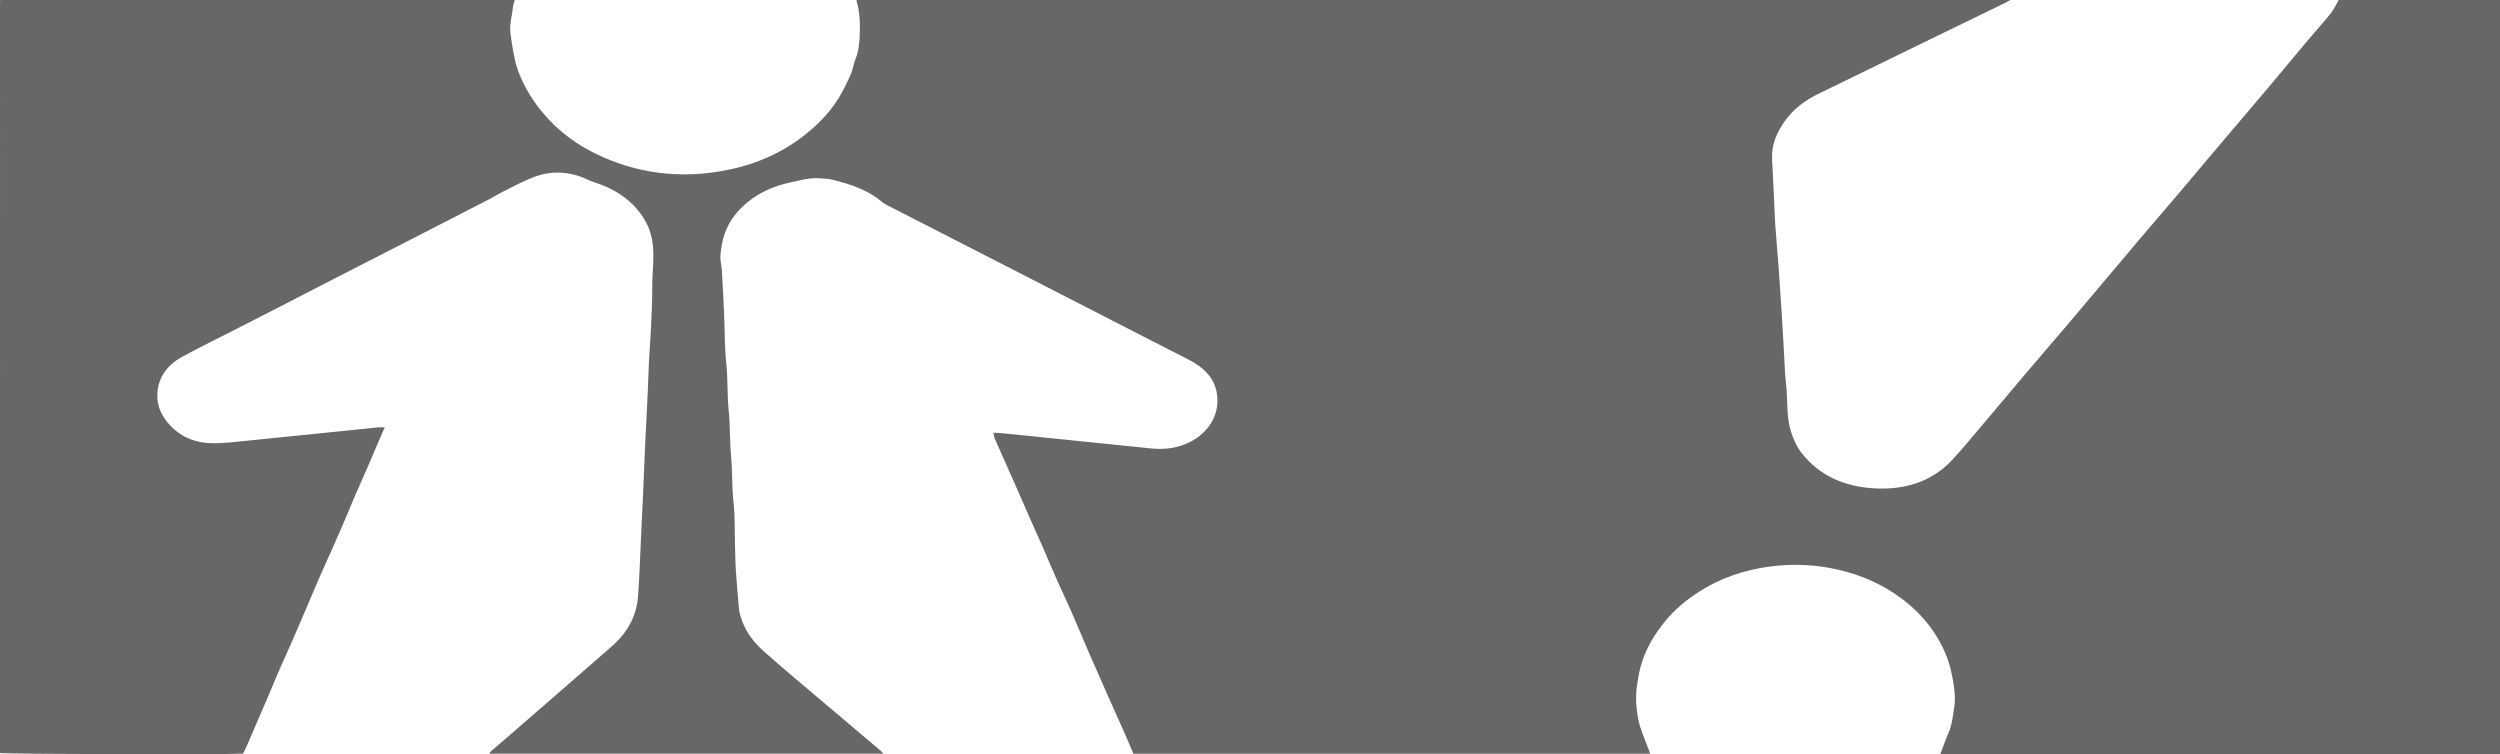 <?xml version="1.0" encoding="UTF-8"?>
<svg id="Layer_2" data-name="Layer 2" xmlns="http://www.w3.org/2000/svg" viewBox="0 0 549.286 165.715">
  <defs>
    <style>
      .cls-1 {
        fill: #676767;
      }
    </style>
  </defs>
  <g id="Layer_1-2" data-name="Layer 1">
    <g id="_24qD2s.tif" data-name="24qD2s.tif">
      <path class="cls-1" d="M513.85,0c11.812,0,23.624,0,35.436,0V165.71c-.995-.018-1.99-.051-2.985-.051-22.799-.003-45.598-.002-68.396-.002-16.676,0-33.351,0-50.027,0-.502,0-1.003,0-1.55,0,.614-1.607,1.113-3.096,1.754-4.544,.829-1.873,.988-3.834,1.295-5.768,.288-1.81,.083-3.628-.211-5.451-.343-2.124-.847-4.21-1.678-6.236-.844-2.057-1.986-4.015-3.376-5.891-1.752-2.365-3.899-4.47-6.407-6.333-3.923-2.915-8.463-5.013-13.638-6.224-4.999-1.17-10.074-1.416-15.206-.736-5.813,.77-11.035,2.623-15.608,5.576-2.871,1.853-5.383,3.973-7.406,6.453-1.157,1.418-2.191,2.875-3.069,4.416-1.057,1.856-1.849,3.774-2.364,5.758-.349,1.342-.577,2.708-.762,4.072-.351,2.583-.147,5.172,.396,7.714,.388,1.816,1.203,3.575,1.84,5.356,.207,.579,.451,1.15,.702,1.785h-113.559c-.644-1.506-1.263-3-1.921-4.484-1.306-2.946-2.634-5.887-3.95-8.83-.261-.583-.504-1.172-.762-1.756-.959-2.17-1.938-4.335-2.878-6.511-1.402-3.245-2.755-6.504-4.171-9.746-.921-2.107-1.942-4.187-2.873-6.291-1.189-2.688-2.321-5.391-3.498-8.082-.892-2.039-1.825-4.067-2.724-6.104-1.143-2.59-2.26-5.188-3.406-7.777-1.446-3.27-2.916-6.534-4.354-9.806-.146-.333-.141-.708-.219-1.135,.566,.02,.952,.014,1.333,.051,2.111,.204,4.221,.414,6.33,.631,8.954,.919,17.906,1.847,26.862,2.756,2.317,.235,4.599,.092,6.781-.627,5.64-1.859,8.898-6.86,7.659-12.111-.695-2.946-2.872-5.113-5.988-6.718-4.366-2.249-8.752-4.472-13.123-6.713-8.161-4.184-16.314-8.376-24.476-12.558-9.255-4.742-18.517-9.474-27.77-14.218-.763-.391-1.594-.757-2.197-1.277-2.935-2.535-6.759-3.798-10.754-4.808-.893-.226-1.878-.237-2.824-.316-2.182-.181-4.197,.439-6.246,.865-5.18,1.074-9.255,3.414-12.186,6.943-2.299,2.768-3.134,5.929-3.391,9.18-.083,1.047,.252,2.11,.313,3.168,.197,3.401,.383,6.802,.52,10.205,.139,3.435,.087,6.868,.455,10.305,.369,3.455,.174,6.938,.534,10.411,.344,3.318,.217,6.663,.523,9.997,.312,3.39,.159,6.8,.54,10.201,.326,2.907,.223,5.845,.309,8.769,.059,1.996,.065,3.994,.189,5.987,.166,2.675,.421,5.347,.643,8.02,.034,.411,.071,.825,.157,1.231,.692,3.239,2.472,6.08,5.204,8.521,2.733,2.442,5.553,4.824,8.365,7.209,5.716,4.848,11.454,9.68,17.178,14.522,.303,.257,.563,.546,.906,.881H107.473c.173-.239,.246-.398,.379-.513,1.112-.962,2.244-1.91,3.354-2.873,4.62-4.006,9.237-8.013,13.849-12.024,3.155-2.743,6.309-5.487,9.447-8.242,3.532-3.101,5.375-6.787,5.683-10.92,.312-4.188,.438-8.385,.64-12.579,.153-3.162,.304-6.324,.444-9.486,.18-4.057,.336-8.115,.523-12.172,.164-3.574,.365-7.147,.532-10.721,.106-2.27,.154-4.542,.269-6.812,.114-2.232,.315-4.462,.414-6.695,.142-3.197,.319-6.396,.306-9.594-.013-3.023,.445-6.037,.132-9.069-.176-1.706-.608-3.333-1.43-4.897-2.213-4.207-5.985-7.178-11.317-8.9-.559-.181-1.101-.405-1.621-.648-3.879-1.813-7.911-2.052-11.947-.484-2.287,.888-4.405,2.054-6.576,3.124-.882,.435-1.683,.972-2.554,1.422-4.908,2.534-9.822,5.06-14.741,7.581-6.593,3.38-13.195,6.748-19.788,10.129-4.298,2.204-8.584,4.422-12.878,6.63-2.766,1.421-5.538,2.835-8.308,4.251-4.082,2.088-8.226,4.104-12.229,6.283-3.832,2.086-5.536,5.185-5.487,8.781,.024,1.759,.648,3.52,1.824,5.106,2.407,3.246,5.857,5.144,10.686,5.12,2.16-.011,4.324-.263,6.474-.479,9.861-.99,19.718-2.007,29.577-3.007,.404-.041,.821-.005,1.398-.005-.515,1.184-.985,2.249-1.443,3.318-.78,1.82-1.542,3.646-2.333,5.463-.916,2.105-1.874,4.198-2.779,6.305-1.072,2.497-2.078,5.011-3.167,7.503-1.514,3.466-3.09,6.915-4.616,10.378-.868,1.971-1.688,3.955-2.533,5.932-1.098,2.567-2.187,5.137-3.305,7.698-.976,2.234-2.004,4.452-2.978,6.687-.86,1.975-1.671,3.964-2.514,5.943-.776,1.822-1.565,3.64-2.349,5.459-.743,1.722-1.479,3.446-2.234,5.166-.28,.637-.602,1.263-.879,1.838-3.433,.23-52.27,.122-53.398-.141C0,164.939,0,164.394,0,163.849,0,109.715,0,55.58,.001,1.446,.001,.964,.018,.482,.027,0,37.721,0,75.415,0,113.11,0c-.118,.399-.273,.795-.347,1.199-.125,.679-.171,1.368-.301,2.046-.287,1.498-.522,2.993-.246,4.513,.179,.985,.247,1.983,.447,2.964,.318,1.558,.538,3.146,1.097,4.651,1.15,3.098,2.791,6.03,4.991,8.778,3.516,4.393,8.077,7.901,13.797,10.403,8.974,3.925,18.465,4.768,28.327,2.565,7.535-1.683,13.679-5.091,18.679-9.831,1.84-1.745,3.416-3.644,4.674-5.676,1.063-1.718,1.914-3.526,2.716-5.334,.485-1.093,.596-2.288,1.055-3.391,.664-1.596,.799-3.237,.879-4.882,.13-2.686,.061-5.369-.726-8.007C272.659,0,357.167,0,441.675,0c-.311,.182-.606,.385-.935,.544-6.098,2.968-12.204,5.925-18.3,8.895-7.612,3.708-15.204,7.442-22.829,11.133-3.062,1.482-5.543,3.396-7.333,5.858-1.894,2.604-3.075,5.374-2.93,8.427,.135,2.851,.28,5.702,.418,8.553,.103,2.131,.165,4.264,.313,6.393,.202,2.916,.487,5.829,.7,8.745,.238,3.259,.441,6.52,.65,9.781,.143,2.232,.279,4.464,.404,6.696,.134,2.405,.234,4.812,.384,7.217,.077,1.231,.271,2.458,.347,3.689,.188,3.045,.001,6.099,1.01,9.107,.541,1.615,1.208,3.155,2.312,4.551,3.731,4.717,9.089,7.381,16.138,7.723,7.092,.344,12.794-1.808,16.98-6.344,2.3-2.492,4.422-5.088,6.596-7.653,3.287-3.877,6.536-7.773,9.825-11.649,2.78-3.275,5.605-6.527,8.388-9.8,2.639-3.103,5.249-6.221,7.871-9.333,2.886-3.424,5.762-6.854,8.663-10.271,2.658-3.131,5.354-6.241,8.013-9.371,2.71-3.189,5.388-6.396,8.092-9.588,3.982-4.702,7.988-9.391,11.959-14.099,2.811-3.332,5.568-6.693,8.374-10.028,1.753-2.085,3.606-4.118,5.304-6.23,.731-.91,1.183-1.961,1.762-2.949Z"/>
    </g>
  </g>
</svg>